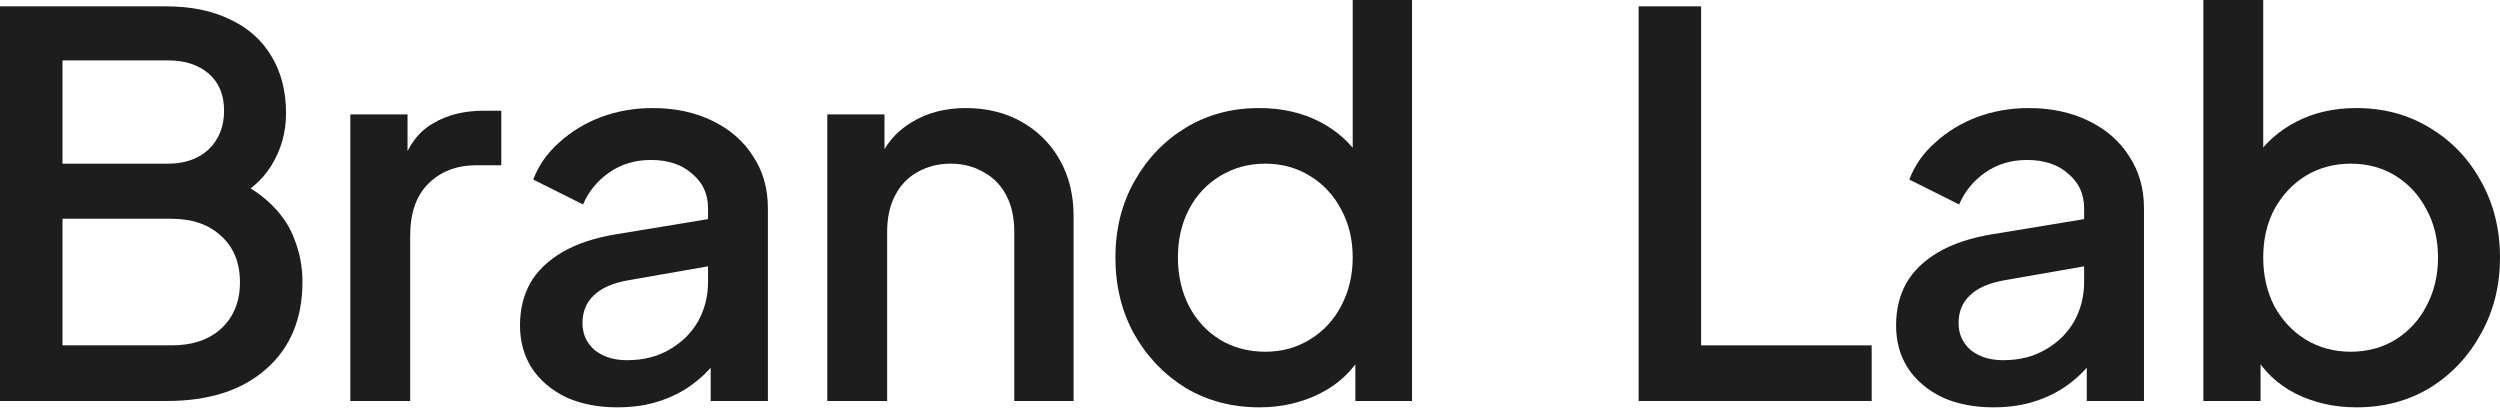 <svg width="1084" height="177" viewBox="0 0 1084 177" fill="none" xmlns="http://www.w3.org/2000/svg">
<path d="M0 173.864V2.756H72.118C82.836 2.756 92.1 4.67 99.909 8.498C107.718 12.173 113.689 17.532 117.823 24.575C121.958 31.465 124.025 39.657 124.025 49.151C124.025 57.419 121.881 64.998 117.594 71.888C113.46 78.626 106.952 83.985 98.071 87.966V76.482C105.88 79.544 112.235 83.449 117.134 88.195C122.034 92.789 125.556 97.995 127.699 103.813C129.996 109.632 131.145 115.756 131.145 122.187C131.145 138.264 125.862 150.897 115.297 160.084C104.885 169.271 90.569 173.864 72.348 173.864H0ZM27.102 149.748H74.415C83.449 149.748 90.645 147.298 96.004 142.399C101.363 137.346 104.043 130.685 104.043 122.417C104.043 113.995 101.363 107.335 96.004 102.435C90.645 97.382 83.449 94.856 74.415 94.856H27.102V149.748ZM27.102 70.97H72.807C80.157 70.97 86.052 68.903 90.492 64.768C94.932 60.481 97.153 54.892 97.153 48.002C97.153 41.112 94.932 35.753 90.492 31.925C86.052 28.097 80.157 26.183 72.807 26.183H27.102V70.97Z" fill="#1D1D1D"/>
<path d="M151.903 173.864V49.61H176.708V74.644L174.411 70.97C177.168 62.854 181.608 57.036 187.733 53.514C193.857 49.84 201.207 48.002 209.781 48.002H217.361V71.659H206.566C197.991 71.659 191.025 74.338 185.666 79.697C180.46 84.903 177.857 92.406 177.857 102.205V173.864H151.903Z" fill="#1D1D1D"/>
<path d="M267.73 176.62C259.308 176.62 251.882 175.166 245.451 172.256C239.173 169.194 234.274 165.06 230.752 159.854C227.23 154.495 225.469 148.217 225.469 141.021C225.469 134.283 226.924 128.235 229.833 122.876C232.895 117.517 237.566 113 243.843 109.325C250.121 105.651 258.007 103.048 267.5 101.516L310.679 94.397V114.838L272.553 121.498C265.662 122.723 260.61 124.943 257.394 128.159C254.179 131.221 252.571 135.202 252.571 140.102C252.571 144.848 254.332 148.753 257.853 151.815C261.528 154.725 266.198 156.179 271.864 156.179C278.907 156.179 285.032 154.648 290.238 151.586C295.597 148.523 299.731 144.466 302.64 139.413C305.549 134.207 307.004 128.465 307.004 122.187V90.262C307.004 84.138 304.707 79.161 300.114 75.334C295.673 71.352 289.702 69.362 282.199 69.362C275.309 69.362 269.261 71.199 264.055 74.874C259.002 78.396 255.251 82.989 252.801 88.655L231.211 77.86C233.508 71.735 237.259 66.376 242.465 61.783C247.671 57.036 253.719 53.361 260.61 50.758C267.653 48.155 275.079 46.854 282.888 46.854C292.688 46.854 301.339 48.691 308.841 52.366C316.497 56.041 322.392 61.17 326.526 67.754C330.814 74.185 332.957 81.688 332.957 90.262V173.864H308.152V151.356L313.435 152.045C310.526 157.098 306.774 161.462 302.181 165.136C297.74 168.811 292.611 171.644 286.793 173.634C281.127 175.625 274.773 176.62 267.73 176.62Z" fill="#1D1D1D"/>
<path d="M358.71 173.864V49.61H383.515V73.955L380.529 70.74C383.591 62.931 388.491 57.036 395.228 53.055C401.965 48.921 409.774 46.854 418.655 46.854C427.842 46.854 435.957 48.844 443 52.825C450.044 56.806 455.556 62.319 459.537 69.362C463.518 76.405 465.509 84.52 465.509 93.707V173.864H439.785V100.598C439.785 94.32 438.637 89.037 436.34 84.75C434.043 80.31 430.751 76.941 426.464 74.644C422.33 72.195 417.583 70.97 412.224 70.97C406.865 70.97 402.042 72.195 397.754 74.644C393.62 76.941 390.405 80.31 388.108 84.75C385.811 89.191 384.663 94.473 384.663 100.598V173.864H358.71Z" fill="#1D1D1D"/>
<path d="M546.11 176.62C534.167 176.62 523.449 173.788 513.956 168.122C504.616 162.304 497.189 154.495 491.677 144.695C486.318 134.896 483.639 123.871 483.639 111.622C483.639 99.373 486.395 88.348 491.907 78.549C497.419 68.749 504.845 61.017 514.185 55.352C523.526 49.686 534.091 46.854 545.881 46.854C555.833 46.854 564.637 48.844 572.293 52.825C579.949 56.806 585.997 62.319 590.438 69.362L586.533 75.334V0H612.257V173.864H587.682V148.6L590.667 153.423C586.38 160.926 580.255 166.668 572.293 170.649C564.331 174.63 555.604 176.62 546.11 176.62ZM548.637 152.504C555.833 152.504 562.264 150.743 567.929 147.222C573.748 143.7 578.265 138.877 581.48 132.752C584.849 126.474 586.533 119.431 586.533 111.622C586.533 103.813 584.849 96.846 581.48 90.722C578.265 84.597 573.748 79.774 567.929 76.252C562.264 72.731 555.833 70.97 548.637 70.97C541.44 70.97 534.933 72.731 529.114 76.252C523.296 79.774 518.779 84.597 515.563 90.722C512.348 96.846 510.74 103.813 510.74 111.622C510.74 119.431 512.348 126.474 515.563 132.752C518.779 138.877 523.219 143.7 528.885 147.222C534.703 150.743 541.287 152.504 548.637 152.504Z" fill="#1D1D1D"/>
<path d="M710.505 173.864V2.756H737.607V149.748H811.562V173.864H710.505Z" fill="#1D1D1D"/>
<path d="M864.402 176.62C855.98 176.62 848.554 175.166 842.123 172.256C835.845 169.194 830.946 165.06 827.424 159.854C823.902 154.495 822.141 148.217 822.141 141.021C822.141 134.283 823.596 128.235 826.505 122.876C829.568 117.517 834.238 113 840.515 109.325C846.793 105.651 854.679 103.048 864.172 101.516L907.351 94.397V114.838L869.225 121.498C862.335 122.723 857.282 124.943 854.066 128.159C850.851 131.221 849.243 135.202 849.243 140.102C849.243 144.848 851.004 148.753 854.526 151.815C858.201 154.725 862.871 156.179 868.536 156.179C875.579 156.179 881.704 154.648 886.91 151.586C892.269 148.523 896.403 144.466 899.312 139.413C902.222 134.207 903.676 128.465 903.676 122.187V90.262C903.676 84.138 901.379 79.161 896.786 75.334C892.346 71.352 886.374 69.362 878.871 69.362C871.981 69.362 865.933 71.199 860.727 74.874C855.674 78.396 851.923 82.989 849.473 88.655L827.883 77.86C830.18 71.735 833.931 66.376 839.137 61.783C844.343 57.036 850.391 53.361 857.282 50.758C864.325 48.155 871.751 46.854 879.56 46.854C889.36 46.854 898.011 48.691 905.514 52.366C913.169 56.041 919.064 61.17 923.199 67.754C927.486 74.185 929.63 81.688 929.63 90.262V173.864H904.825V151.356L910.107 152.045C907.198 157.098 903.446 161.462 898.853 165.136C894.413 168.811 889.283 171.644 883.465 173.634C877.799 175.625 871.445 176.62 864.402 176.62Z" fill="#1D1D1D"/>
<path d="M1021.76 176.62C1012.11 176.62 1003.31 174.63 995.345 170.649C987.536 166.668 981.488 160.926 977.201 153.423L980.187 148.6V173.864H955.382V0H981.335V75.334L977.201 69.362C981.794 62.319 987.919 56.806 995.575 52.825C1003.23 48.844 1011.96 46.854 1021.76 46.854C1033.55 46.854 1044.11 49.686 1053.45 55.352C1062.95 61.017 1070.37 68.749 1075.73 78.549C1081.24 88.348 1084 99.373 1084 111.622C1084 123.871 1081.24 134.896 1075.73 144.695C1070.37 154.495 1063.02 162.304 1053.68 168.122C1044.34 173.788 1033.7 176.62 1021.76 176.62ZM1019.23 152.504C1026.58 152.504 1033.09 150.743 1038.75 147.222C1044.42 143.7 1048.86 138.877 1052.08 132.752C1055.44 126.474 1057.13 119.431 1057.13 111.622C1057.13 103.813 1055.44 96.846 1052.08 90.722C1048.86 84.597 1044.42 79.774 1038.75 76.252C1033.09 72.731 1026.58 70.97 1019.23 70.97C1012.04 70.97 1005.53 72.731 999.709 76.252C994.044 79.774 989.527 84.597 986.158 90.722C982.943 96.846 981.335 103.813 981.335 111.622C981.335 119.431 982.943 126.474 986.158 132.752C989.527 138.877 994.044 143.7 999.709 147.222C1005.53 150.743 1012.04 152.504 1019.23 152.504Z" fill="#1D1D1D"/>
</svg>
